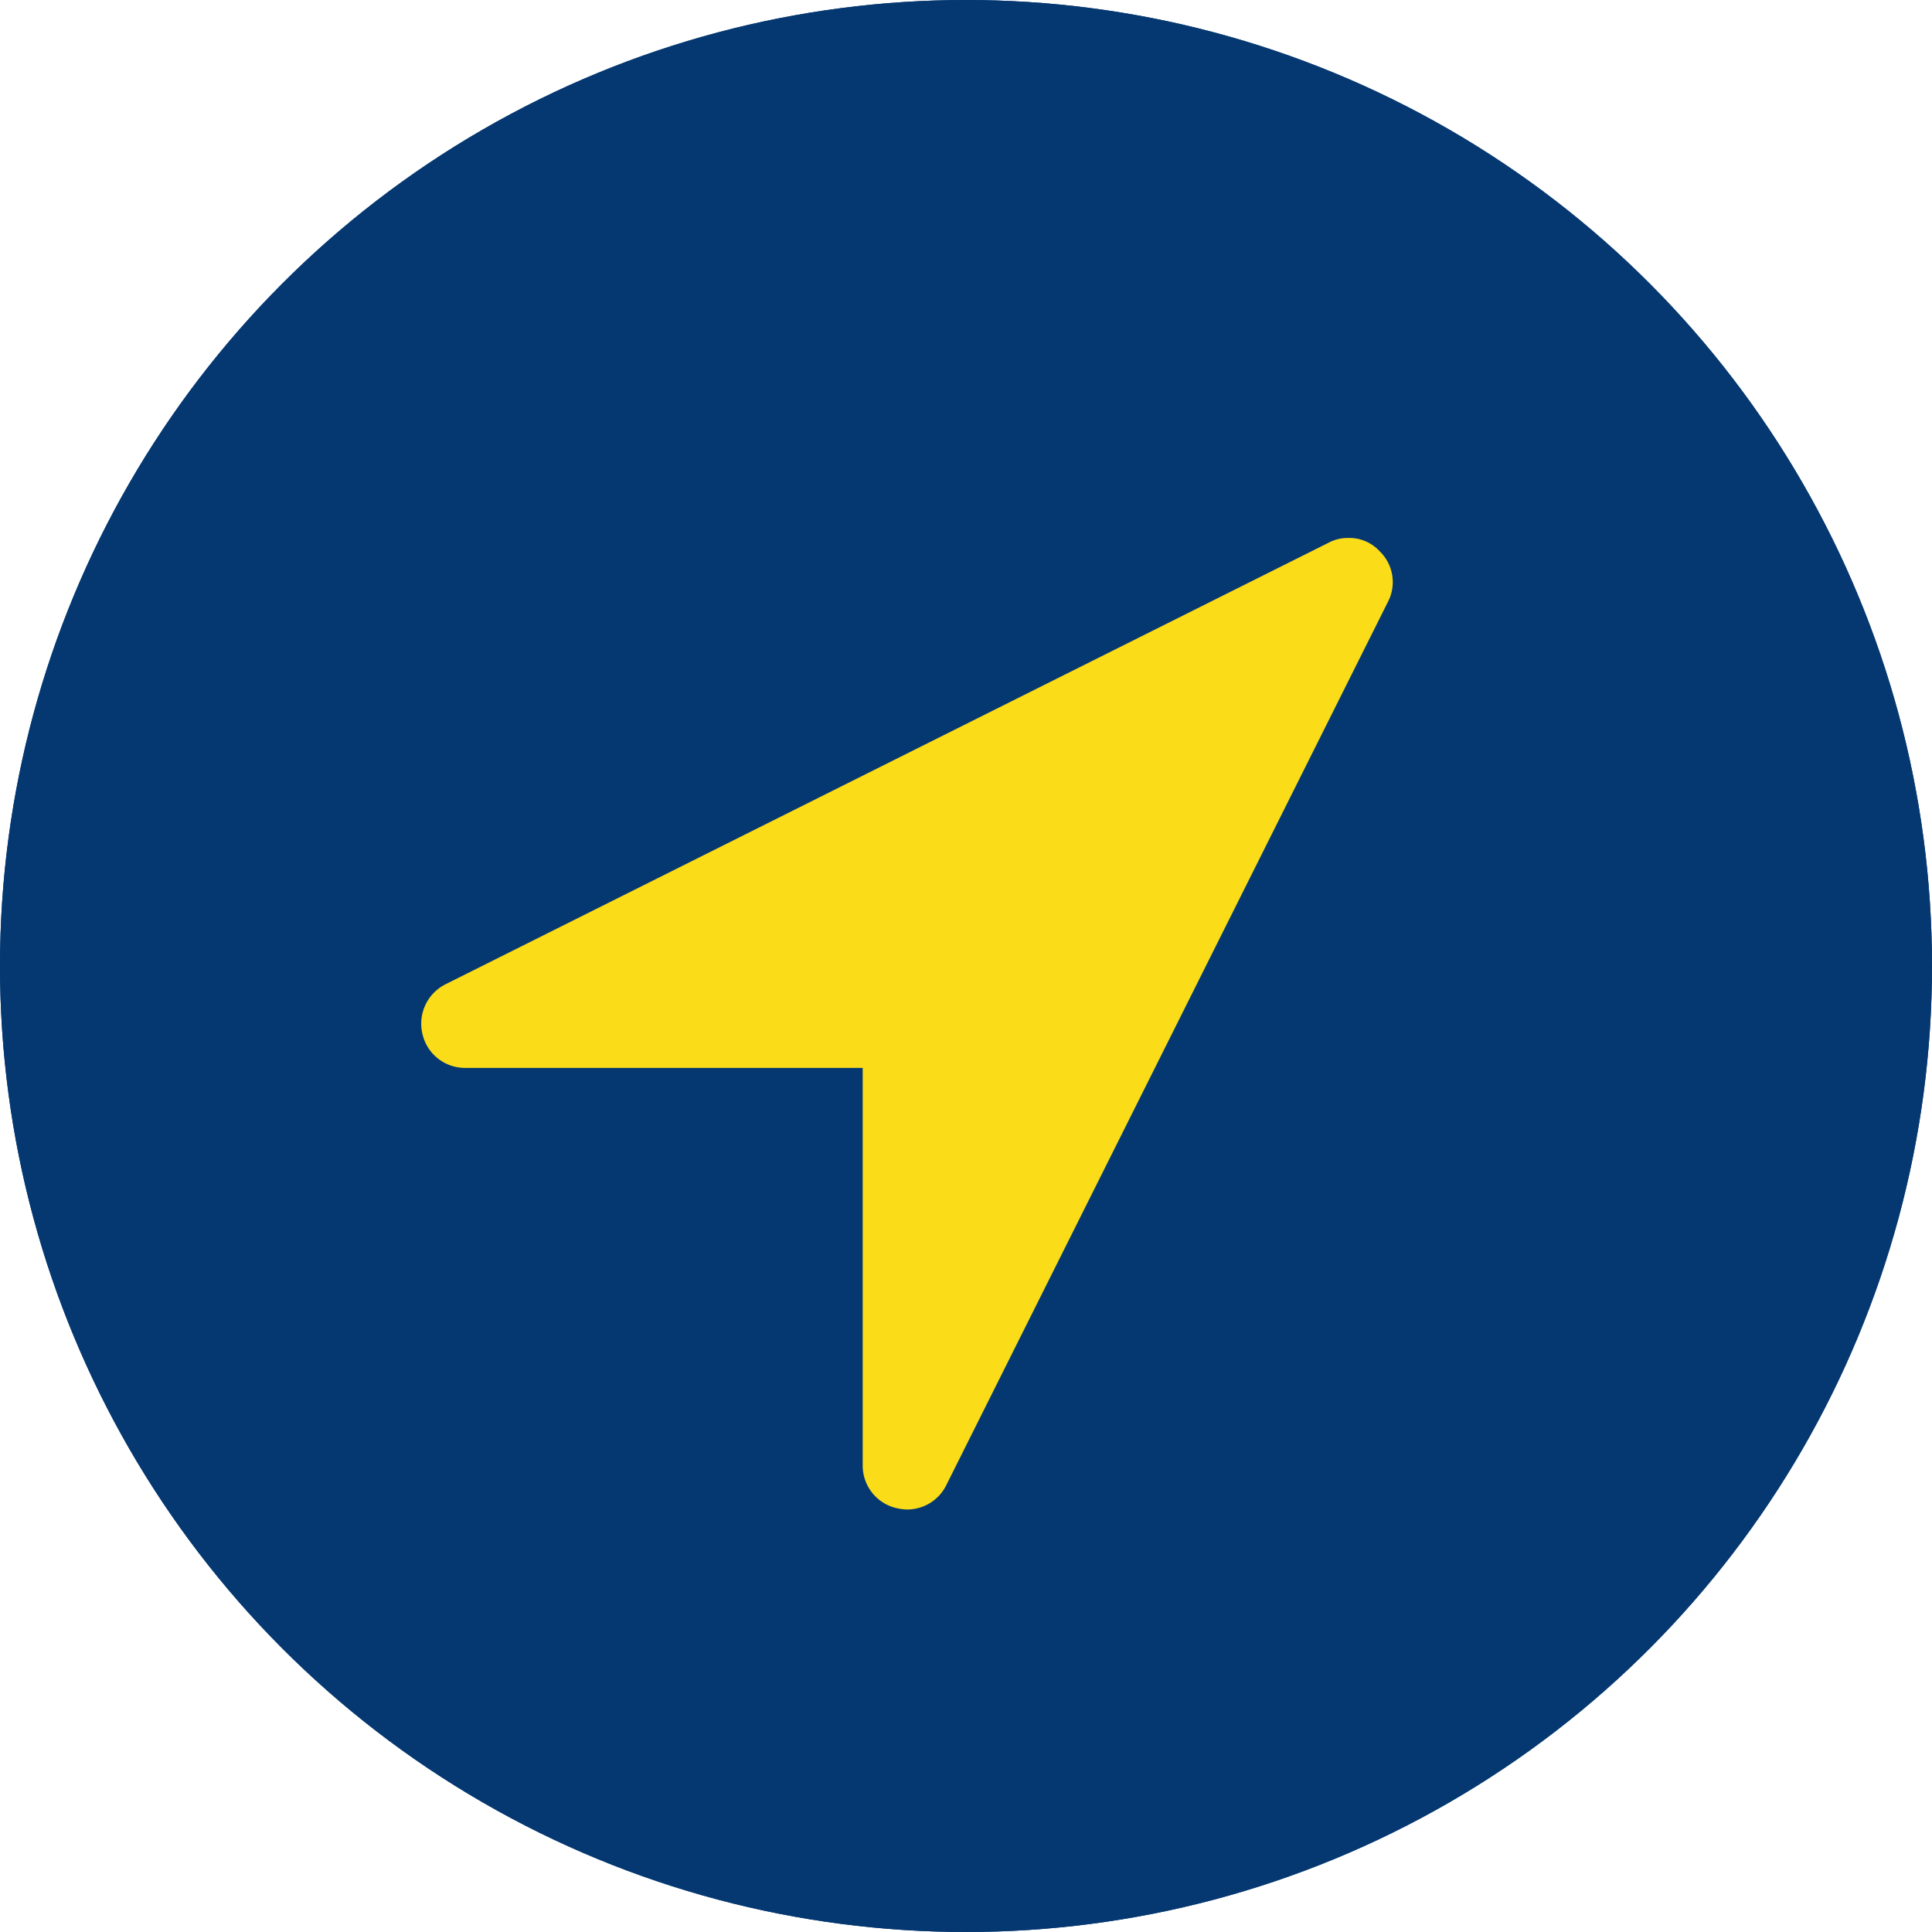<svg xmlns="http://www.w3.org/2000/svg" width="100" height="100" viewBox="0 0 100 100">
    <defs>
        <style>
            .cls-1{fill:#053871;stroke:#053871;stroke-width:5px}.cls-2{fill:#fadc18}.cls-3{stroke:none}.cls-4{fill:none}
        </style>
    </defs>
    <g id="icon_richtung" transform="translate(-911 -3051)">
        <g id="Ellipse_19" class="cls-1" data-name="Ellipse 19" transform="translate(911 3051)">
            <circle cx="50" cy="50" r="50" class="cls-3"/>
            <circle cx="50" cy="50" r="47.5" class="cls-4"/>
        </g>
        <path id="Pfad_134" d="M24.893-42.393a2.22 2.22 0 0 0-.429-2.643 2.134 2.134 0 0 0-1.607-.679 2.114 2.114 0 0 0-1.036.25l-45.714 22.858a2.282 2.282 0 0 0-1.179 2.571 2.256 2.256 0 0 0 2.214 1.75h20.572V2.286A2.256 2.256 0 0 0-.536 4.5 2.757 2.757 0 0 0 0 4.571a2.256 2.256 0 0 0 2.036-1.25z" class="cls-2" data-name="Pfad 134" transform="translate(957.939 3124.56)"/>
    </g>
</svg>
